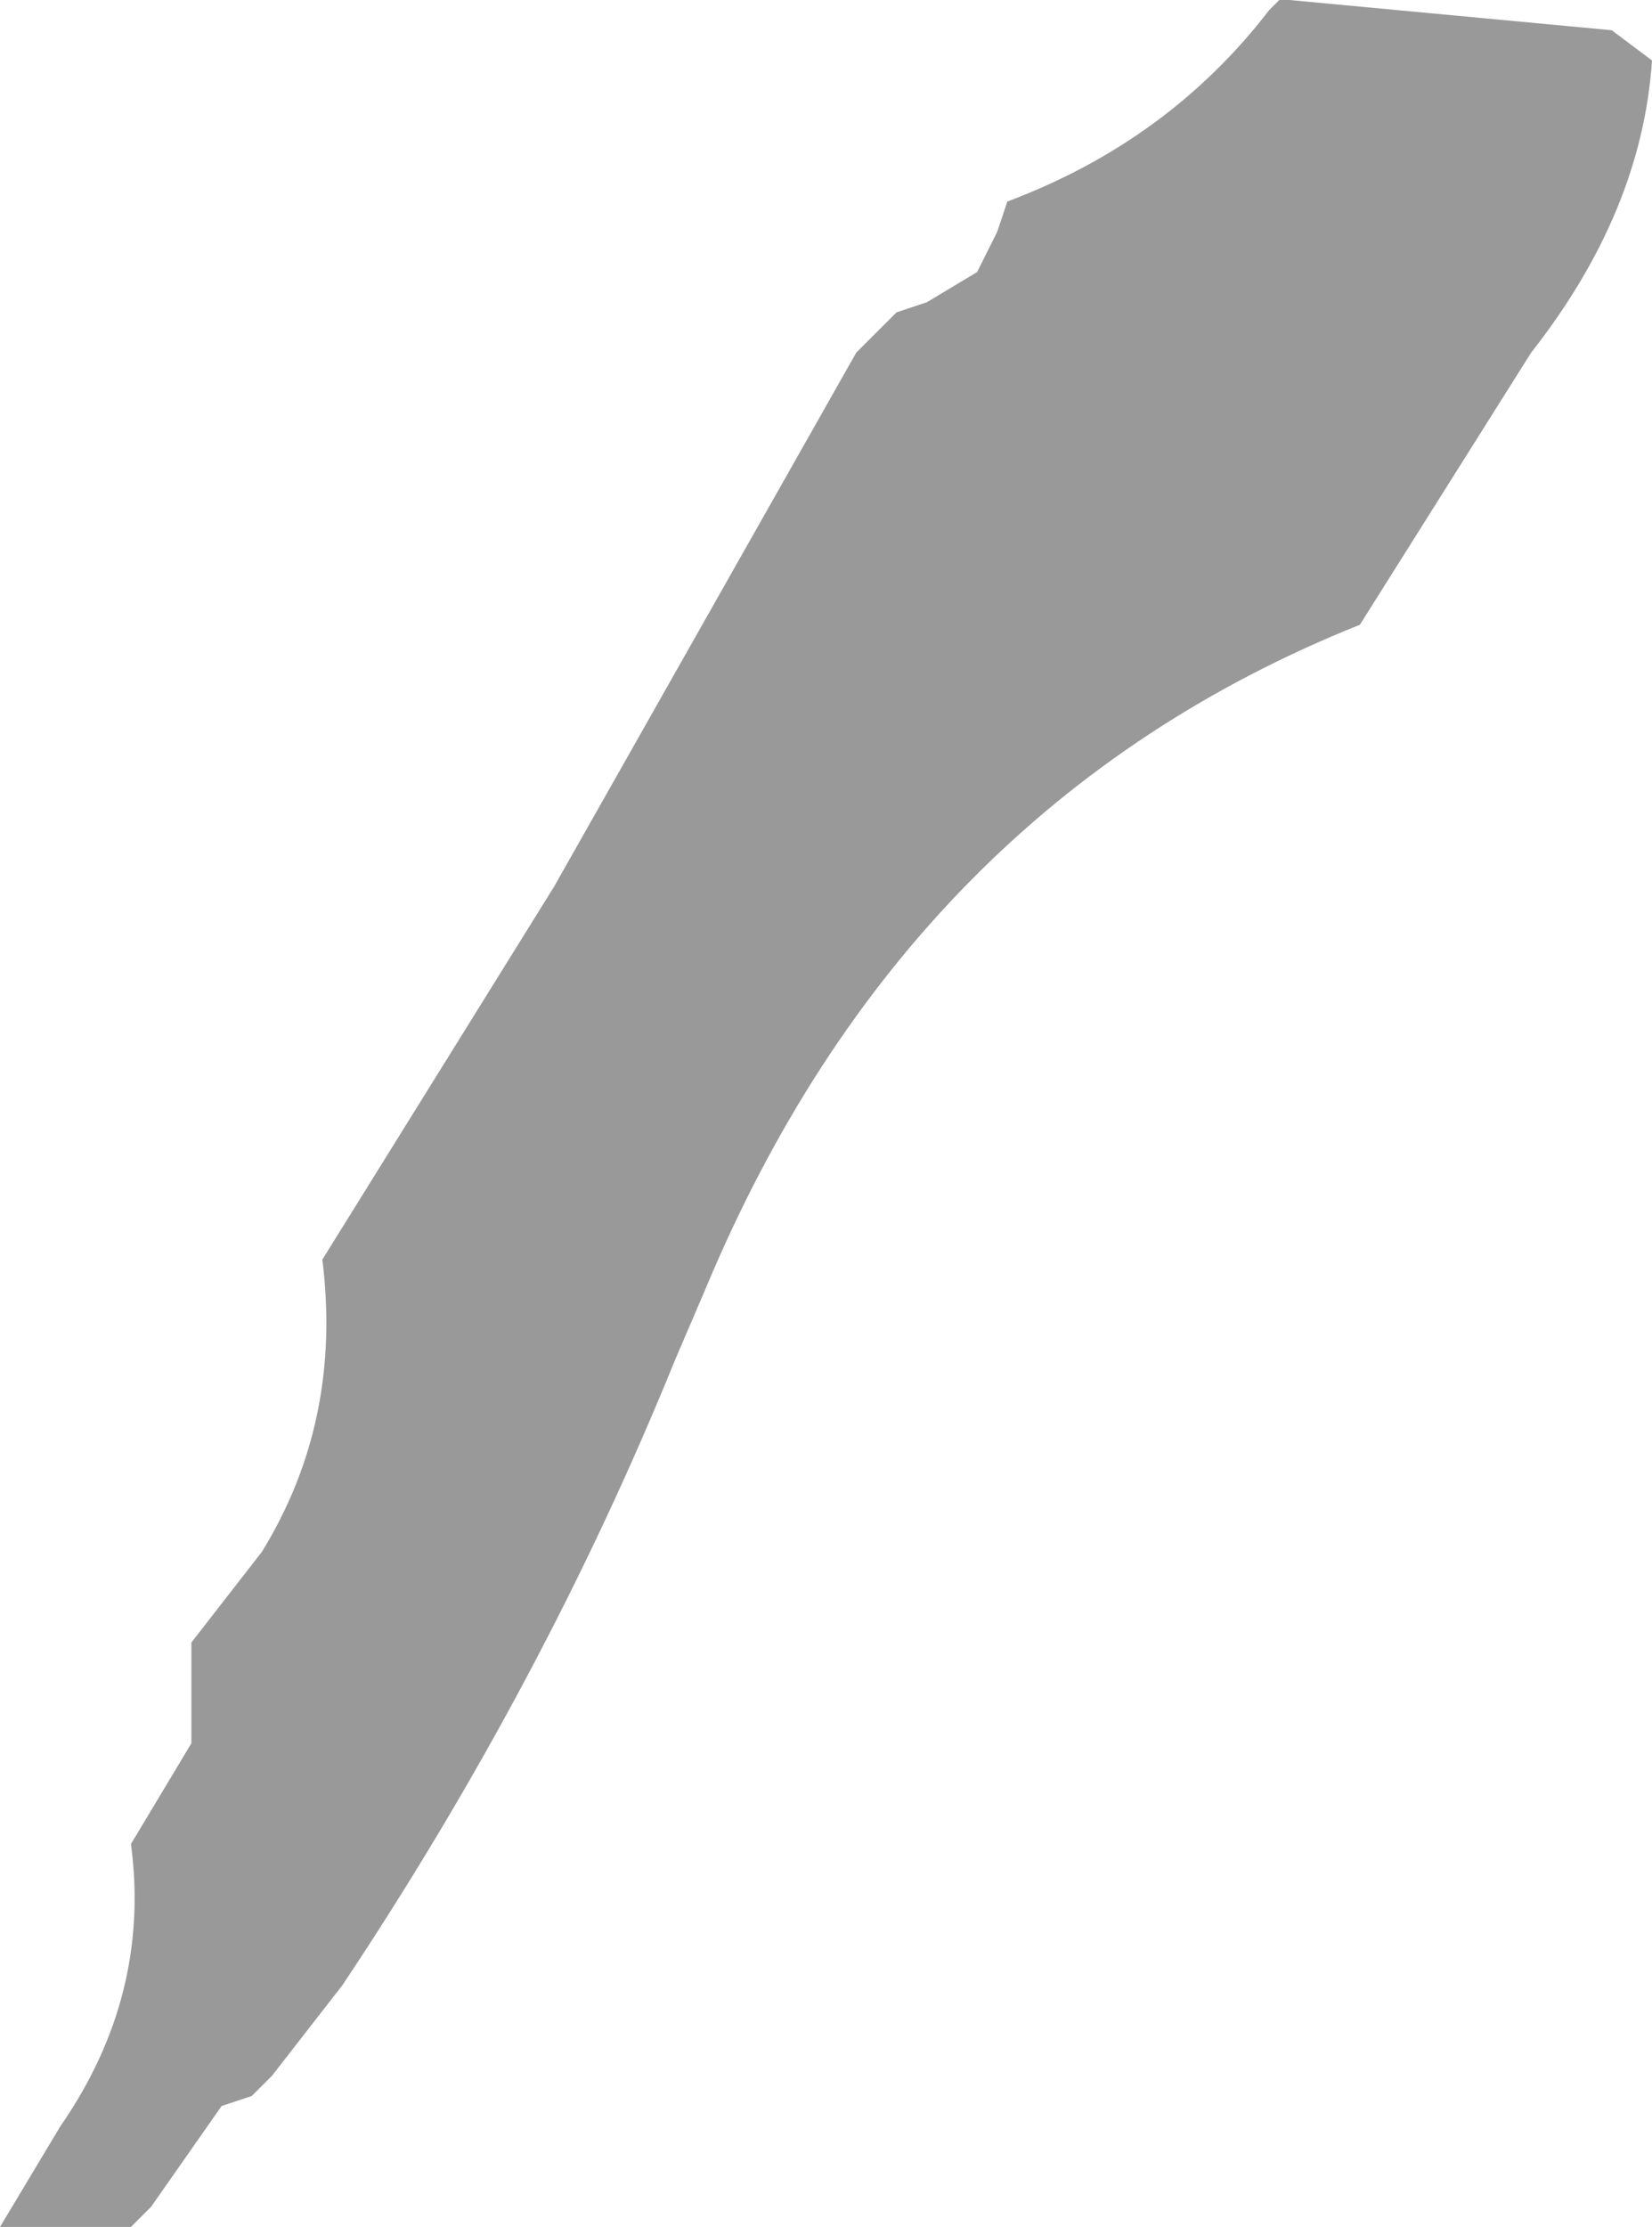 <?xml version="1.0" encoding="UTF-8" standalone="no"?>
<svg xmlns:xlink="http://www.w3.org/1999/xlink" height="11.05px" width="8.2px" xmlns="http://www.w3.org/2000/svg">
  <g transform="matrix(1.0, 0.0, 0.0, 1.0, 21.65, 17.15)">
    <path d="M-20.7 -8.75 L-20.7 -9.0 -20.35 -9.45 Q-19.95 -10.1 -20.05 -10.9 L-18.9 -12.75 -17.4 -15.4 -17.2 -15.6 -17.05 -15.65 -16.8 -15.8 -16.7 -16.0 -16.65 -16.15 Q-15.85 -16.45 -15.35 -17.1 L-15.3 -17.15 -15.25 -17.15 -13.65 -17.0 -13.45 -16.85 Q-13.5 -16.1 -14.05 -15.4 L-14.9 -14.05 Q-17.15 -13.15 -18.15 -10.75 L-18.3 -10.4 Q-18.95 -8.8 -19.95 -7.3 L-20.3 -6.85 -20.4 -6.75 -20.55 -6.7 -20.9 -6.2 -21.0 -6.1 -21.65 -6.1 -21.35 -6.6 Q-20.9 -7.25 -21.0 -8.0 L-20.85 -8.25 -20.7 -8.5 -20.7 -8.75" fill="#999999" fill-rule="evenodd" stroke="none"/>
  </g>
</svg>
